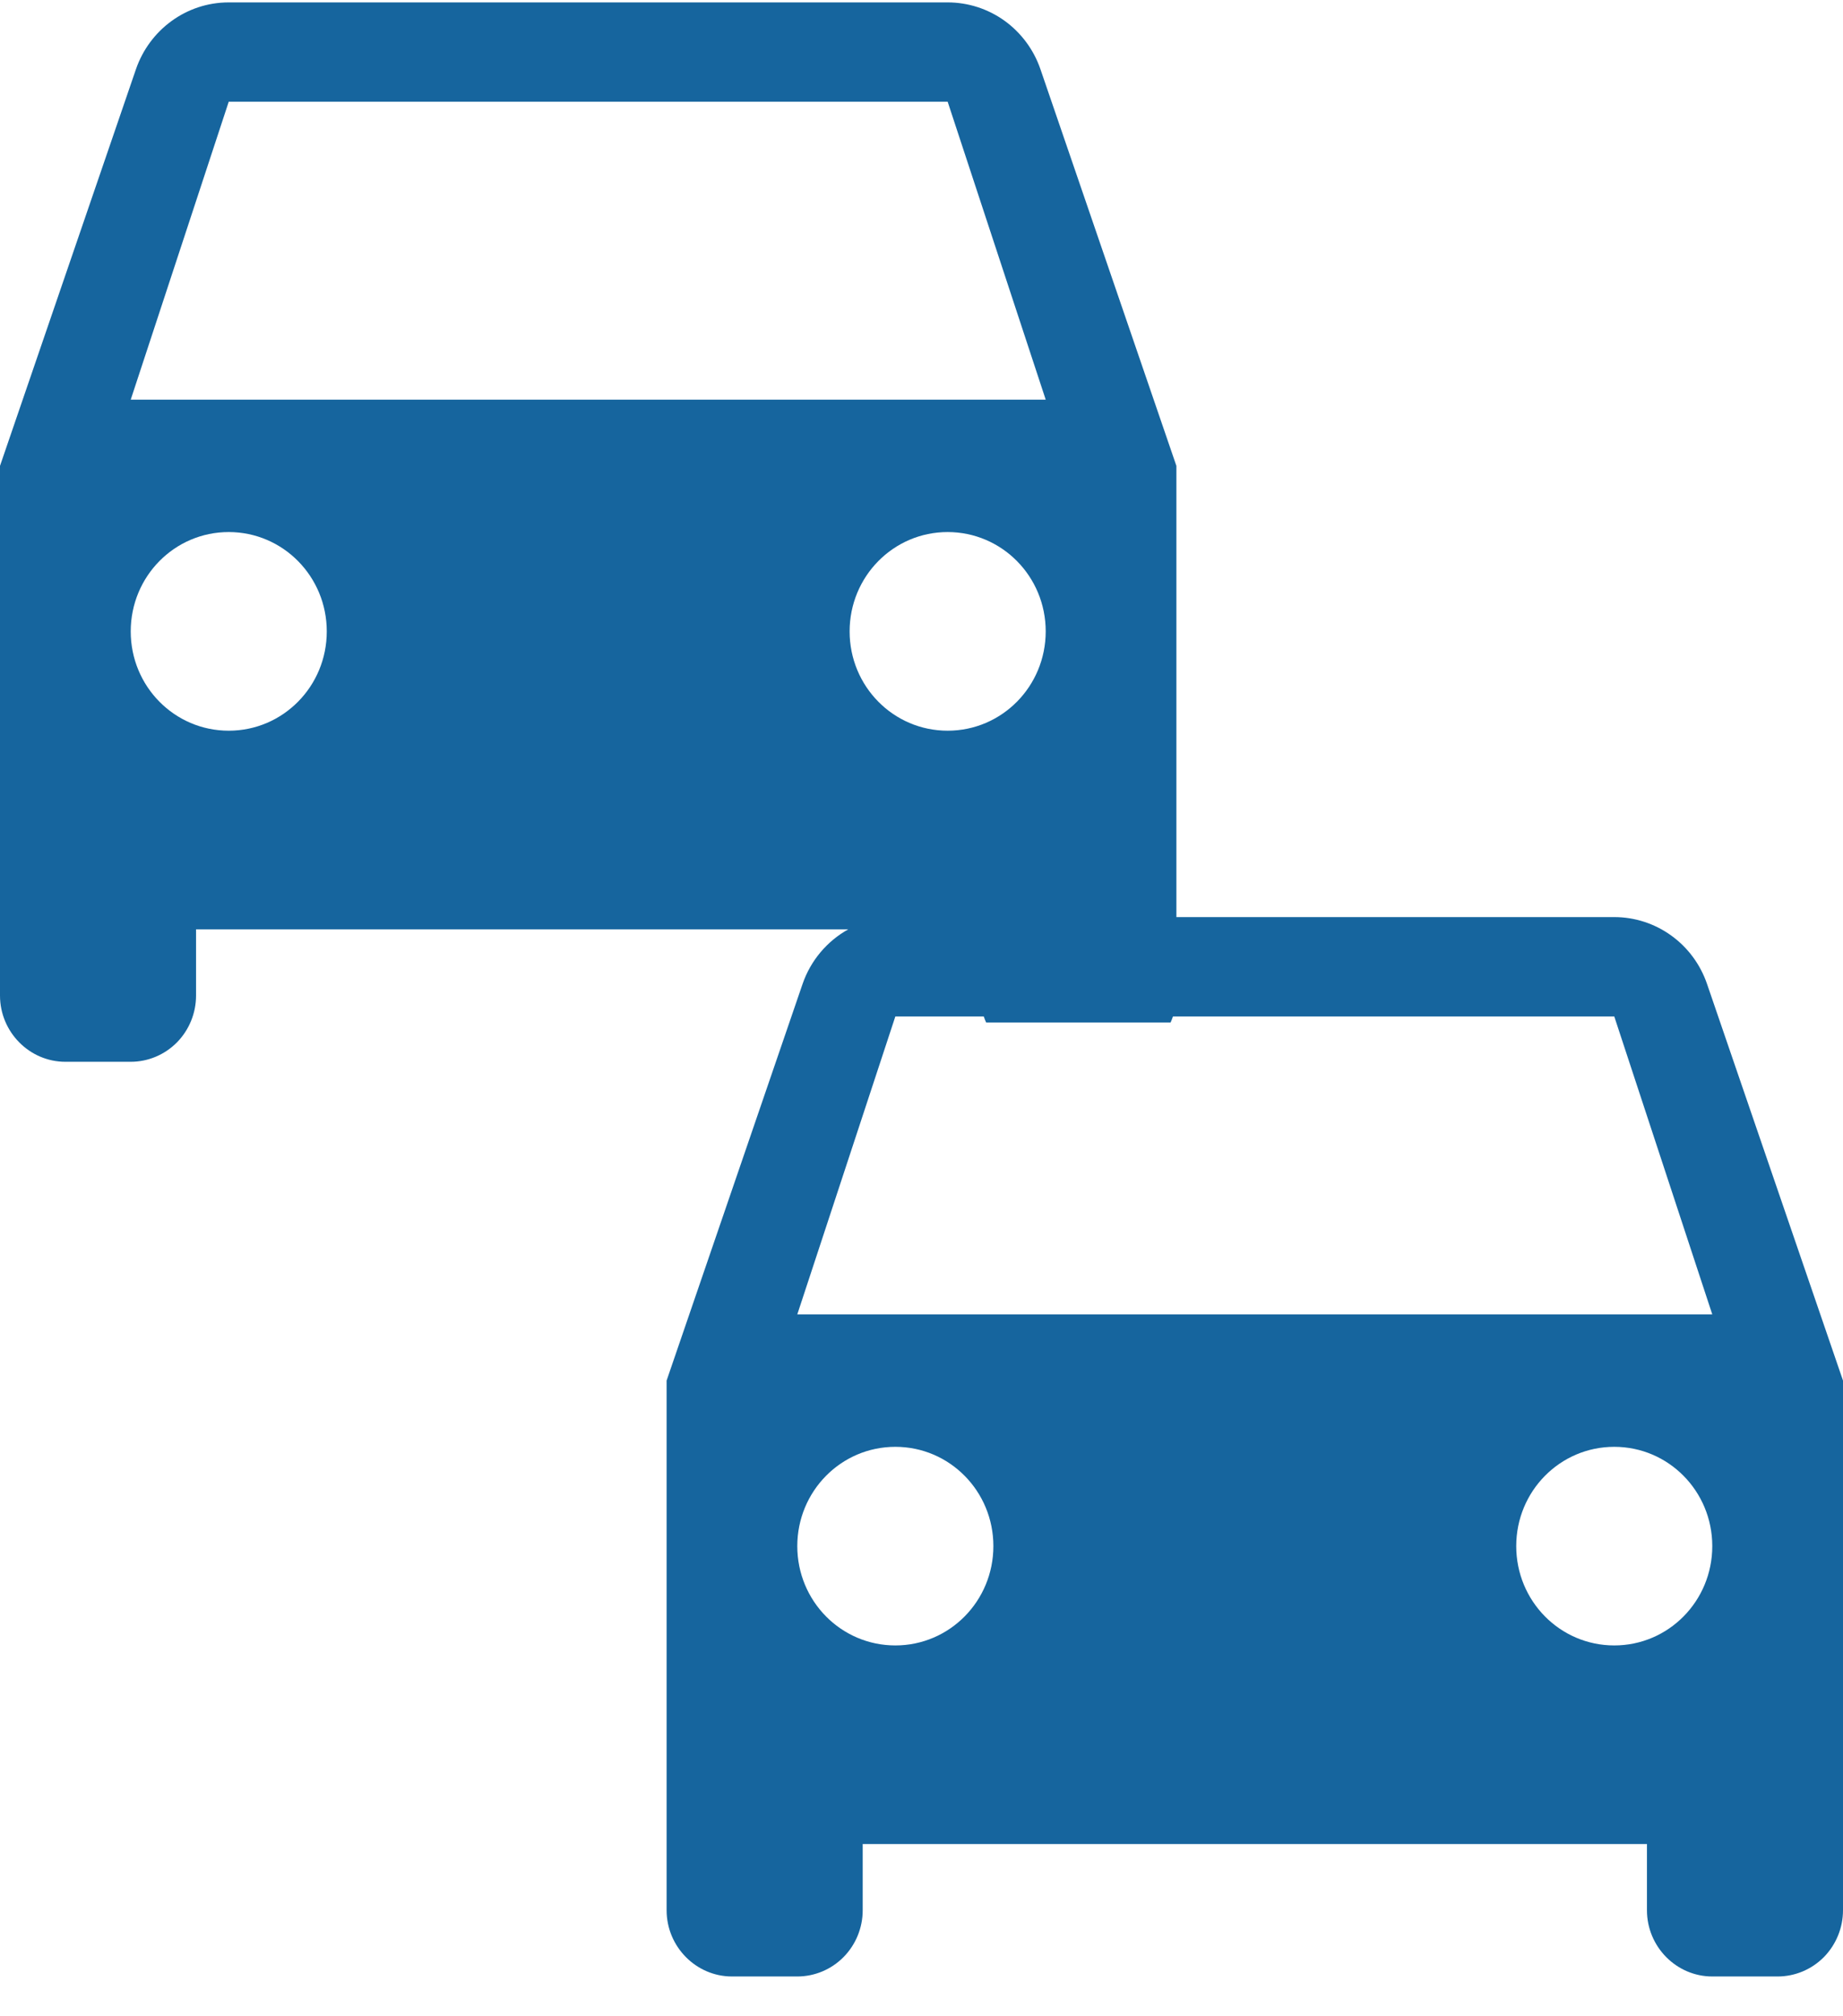 <svg width="43" height="47" viewBox="0 0 43 47" fill="none" xmlns="http://www.w3.org/2000/svg">
<path d="M22.11 0.056C22.586 0.056 23.051 0.206 23.439 0.485C23.826 0.765 24.119 1.159 24.275 1.614L27.447 10.863V21.384H37.663C38.139 21.384 38.604 21.534 38.992 21.814C39.38 22.093 39.672 22.488 39.828 22.944L43 32.191V44.542C43 44.951 42.839 45.344 42.554 45.634C42.268 45.923 41.879 46.086 41.475 46.086H39.95C39.112 46.086 38.426 45.391 38.426 44.542V42.998H20.128V44.542C20.128 44.952 19.967 45.344 19.681 45.634C19.395 45.923 19.007 46.086 18.602 46.086H17.078C16.24 46.086 15.553 45.391 15.553 44.542V32.191L18.725 22.944C18.913 22.396 19.298 21.944 19.791 21.67H4.574V23.214C4.574 23.623 4.414 24.016 4.128 24.306C3.842 24.595 3.454 24.758 3.05 24.758H1.525C0.687 24.758 0 24.063 0 23.214V10.863L3.172 1.614C3.485 0.704 4.339 0.056 5.337 0.056H22.11ZM20.89 33.736C19.624 33.736 18.603 34.77 18.602 36.051C18.602 37.332 19.624 38.367 20.89 38.367C22.155 38.367 23.177 37.332 23.177 36.051C23.177 34.77 22.155 33.736 20.89 33.736ZM37.663 33.736C36.398 33.736 35.376 34.77 35.376 36.051C35.376 37.332 36.398 38.367 37.663 38.367C38.929 38.367 39.95 37.332 39.95 36.051C39.95 34.77 38.928 33.736 37.663 33.736ZM18.602 30.648H39.95L37.663 23.7H27.367C27.351 23.749 27.332 23.796 27.311 23.843H23.009C22.988 23.796 22.968 23.749 22.952 23.7H20.89L18.602 30.648ZM5.337 12.406C4.071 12.406 3.05 13.441 3.05 14.723C3.05 16.004 4.071 17.038 5.337 17.038C6.602 17.038 7.624 16.004 7.624 14.723C7.624 13.441 6.602 12.407 5.337 12.406ZM22.11 12.406C20.845 12.406 19.823 13.441 19.823 14.723C19.823 16.004 20.845 17.038 22.11 17.038C23.376 17.038 24.397 16.004 24.398 14.723C24.398 13.441 23.376 12.407 22.11 12.406ZM3.05 9.319H24.398L22.11 2.371H5.337L3.05 9.319Z" fill="#16659E"/>
</svg>
